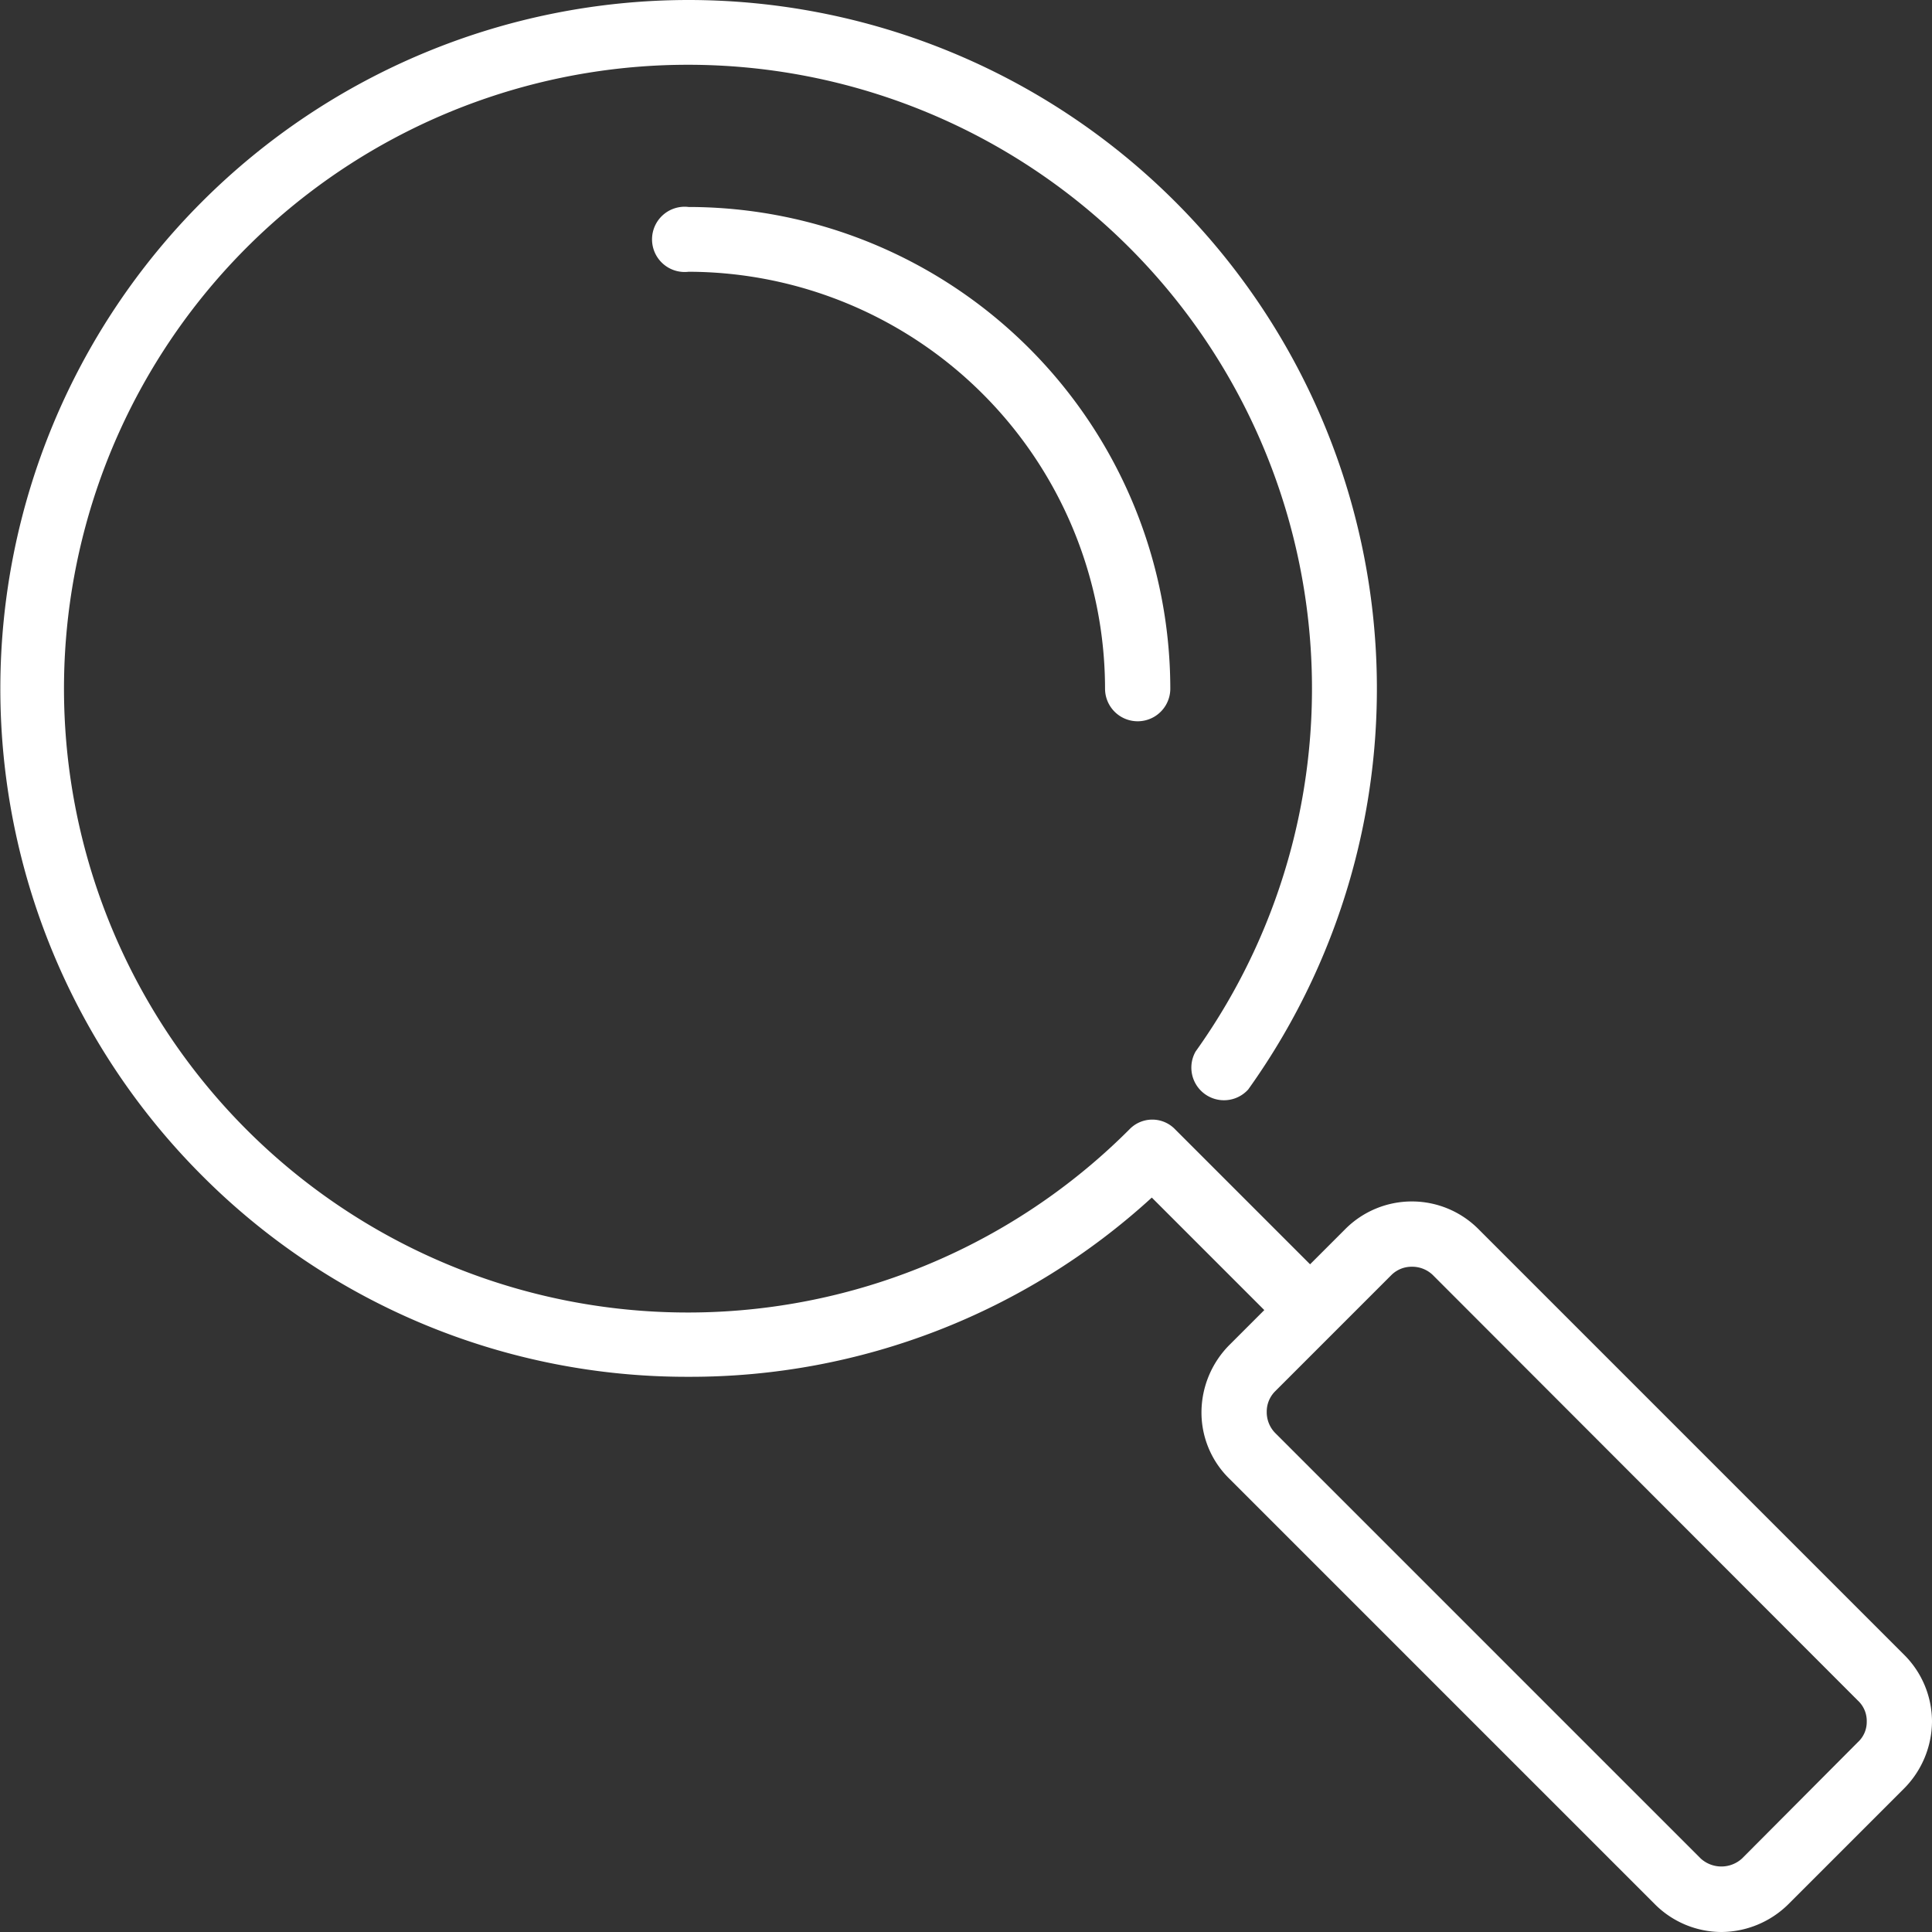 <?xml version="1.0" encoding="UTF-8"?> <svg xmlns="http://www.w3.org/2000/svg" viewBox="0 0 396.7 396.7"><rect x="0" y="0" width="396.7" height="396.7" fill="#333333" stroke="none"/><defs><style>.cls-1{fill:#fff;}</style></defs><g id="Laag_2" data-name="Laag 2"><g id="Ñëîé_1" data-name="Ñëîé 1"><path class="cls-1" d="M141.4,282.7h0a140.3,140.3,0,0,0,95.1-36.8L259.6,269l-7.2,7.2a19.7,19.7,0,0,0-5.7,13.7,19,19,0,0,0,5.7,13.7L339.8,391a19.4,19.4,0,0,0,13.7,5.7,19.7,19.7,0,0,0,13.7-5.7L391,367.2a19.7,19.7,0,0,0,5.7-13.7,19.4,19.4,0,0,0-5.7-13.7l-87.4-87.4a19.3,19.3,0,0,0-27.4,0l-7.2,7.2-27.7-27.7a6.5,6.5,0,0,0-9.4,0A128.1,128.1,0,1,1,141.4,13.3,128.1,128.1,0,0,1,245.5,215.9a6.7,6.7,0,0,0,10.8,7.8A141.4,141.4,0,0,0,141.4,0h0a141.4,141.4,0,0,0-100,241.3A140.5,140.5,0,0,0,141.4,282.7Zm144.3-20.9a5.9,5.9,0,0,1,4.2-1.7,6.1,6.1,0,0,1,4.3,1.7l87.3,87.4a5.7,5.7,0,0,1,1.8,4.3,5.6,5.6,0,0,1-1.8,4.2l-23.8,23.9a6.3,6.3,0,0,1-8.5,0l-87.4-87.4a6.1,6.1,0,0,1-1.7-4.3,5.9,5.9,0,0,1,1.7-4.2Z"></path><path class="cls-1" d="M141.4,42.5a6.7,6.7,0,1,0,0,13.3,85.7,85.7,0,0,1,85.5,85.6,6.7,6.7,0,0,0,13.4,0A99,99,0,0,0,141.4,42.5Z"></path></g></g></svg> 